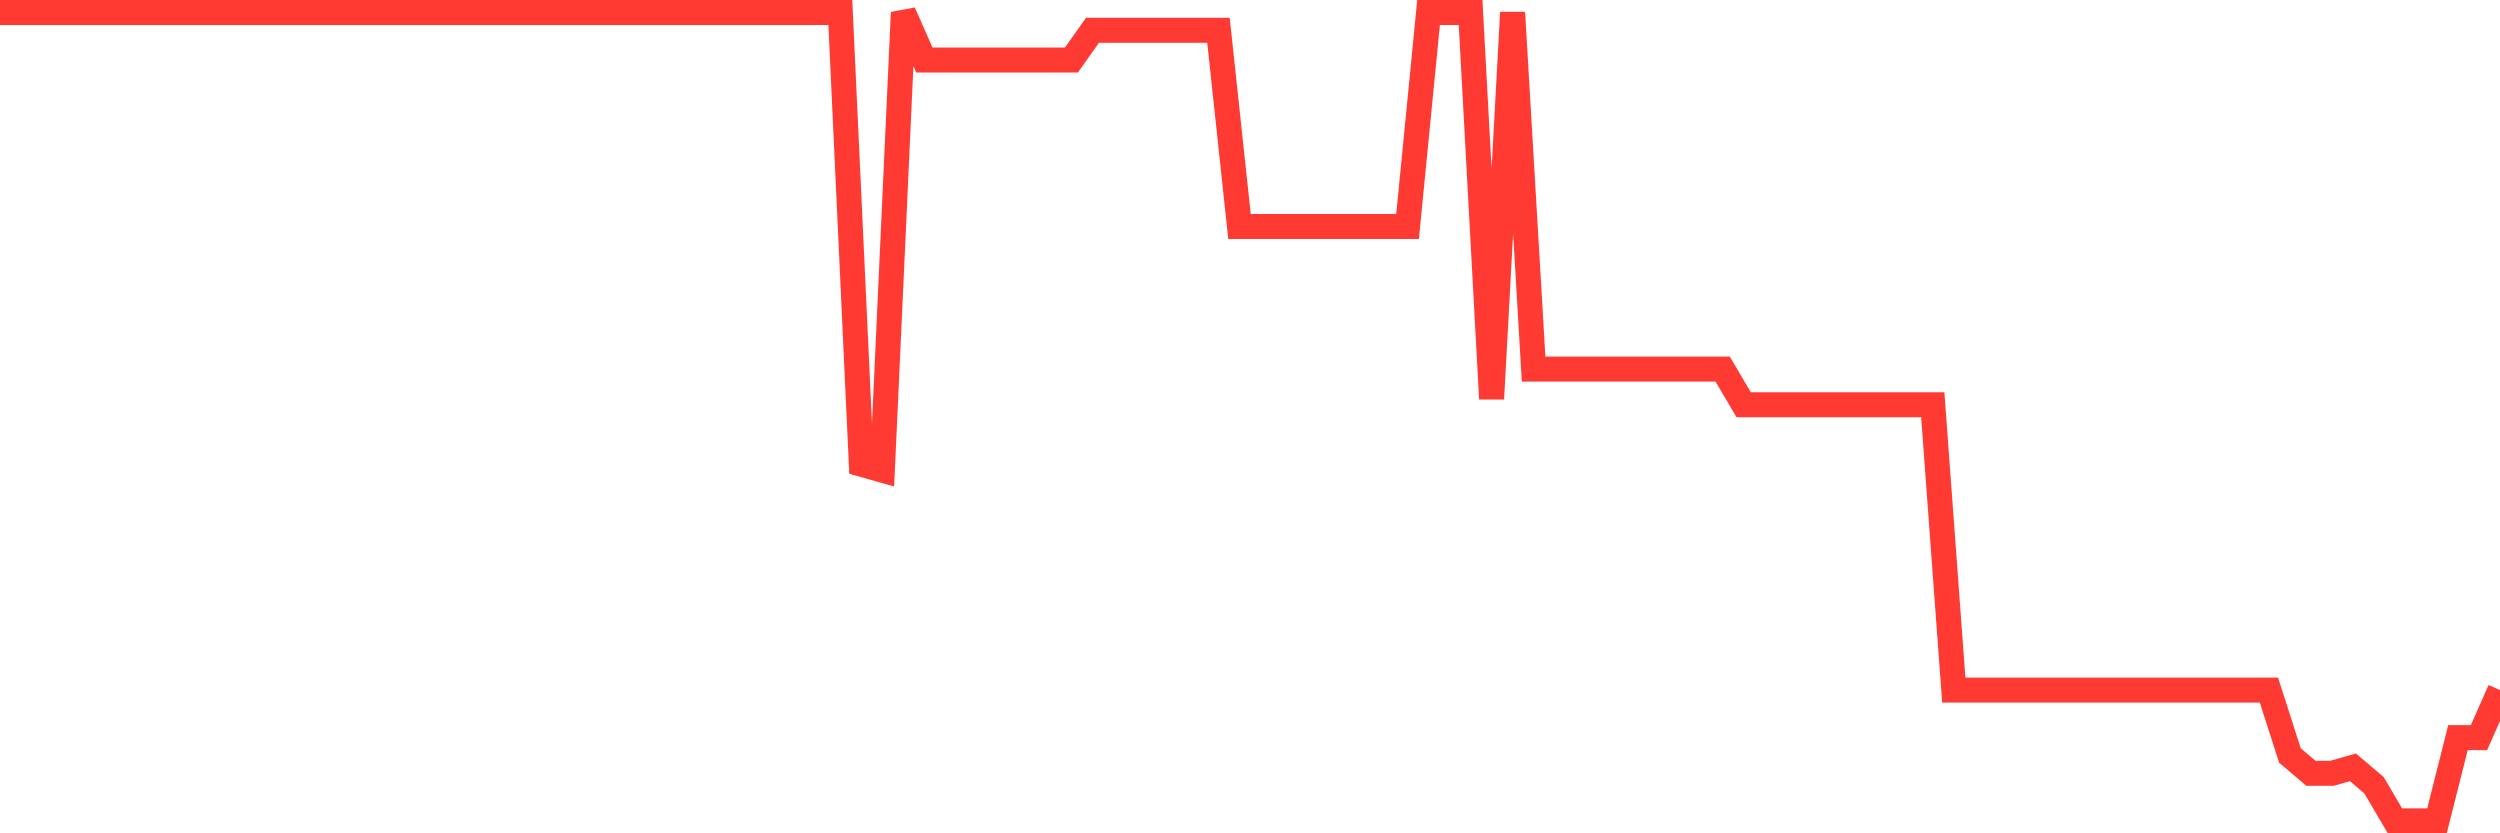 <svg
  xmlns="http://www.w3.org/2000/svg"
  xmlns:xlink="http://www.w3.org/1999/xlink"
  width="120"
  height="40"
  viewBox="0 0 120 40"
  preserveAspectRatio="none"
>
  <polyline
    points="0,0.6 1.008,0.6 2.017,0.6 3.025,0.6 4.034,0.6 5.042,0.6 6.05,0.6 7.059,0.6 8.067,0.6 9.076,0.6 10.084,0.6 11.092,0.6 12.101,0.6 13.109,0.6 14.118,0.6 15.126,0.6 16.134,0.6 17.143,0.6 18.151,0.6 19.16,0.6 20.168,0.6 21.176,0.6 22.185,0.6 23.193,0.6 24.202,0.6 25.21,0.6 26.218,0.6 27.227,0.6 28.235,0.6 29.244,0.6 30.252,0.6 31.261,0.6 32.269,0.6 33.277,0.6 34.286,0.6 35.294,0.6 36.303,0.6 37.311,0.6 38.319,0.6 39.328,0.6 40.336,0.6 41.345,22.282 42.353,22.568 43.361,0.6 44.37,2.882 45.378,2.882 46.387,2.882 47.395,2.882 48.403,2.882 49.412,2.882 50.42,2.882 51.429,2.882 52.437,1.456 53.445,1.456 54.454,1.456 55.462,1.456 56.471,1.456 57.479,1.456 58.487,1.456 59.496,10.871 60.504,10.871 61.513,10.871 62.521,10.871 63.529,10.871 64.538,10.871 65.546,10.871 66.555,10.871 67.563,10.871 68.571,0.6 69.58,0.6 70.588,0.6 71.597,19.144 72.605,0.6 73.613,17.718 74.622,17.718 75.63,17.718 76.639,17.718 77.647,17.718 78.655,17.718 79.664,17.718 80.672,17.718 81.681,17.718 82.689,17.718 83.697,19.429 84.706,19.429 85.714,19.429 86.723,19.429 87.731,19.429 88.739,19.429 89.748,19.429 90.756,19.429 91.765,19.429 92.773,19.429 93.782,33.124 94.79,33.124 95.798,33.124 96.807,33.124 97.815,33.124 98.824,33.124 99.832,33.124 100.84,33.124 101.849,33.124 102.857,33.124 103.866,33.124 104.874,33.124 105.882,33.124 106.891,33.124 107.899,33.124 108.908,33.124 109.916,36.262 110.924,37.118 111.933,37.118 112.941,36.832 113.95,37.688 114.958,39.4 115.966,39.4 116.975,39.4 117.983,35.406 118.992,35.406 120,33.124"
    fill="none"
    stroke="#ff3a33"
    stroke-width="1.2"
  >
  </polyline>
</svg>